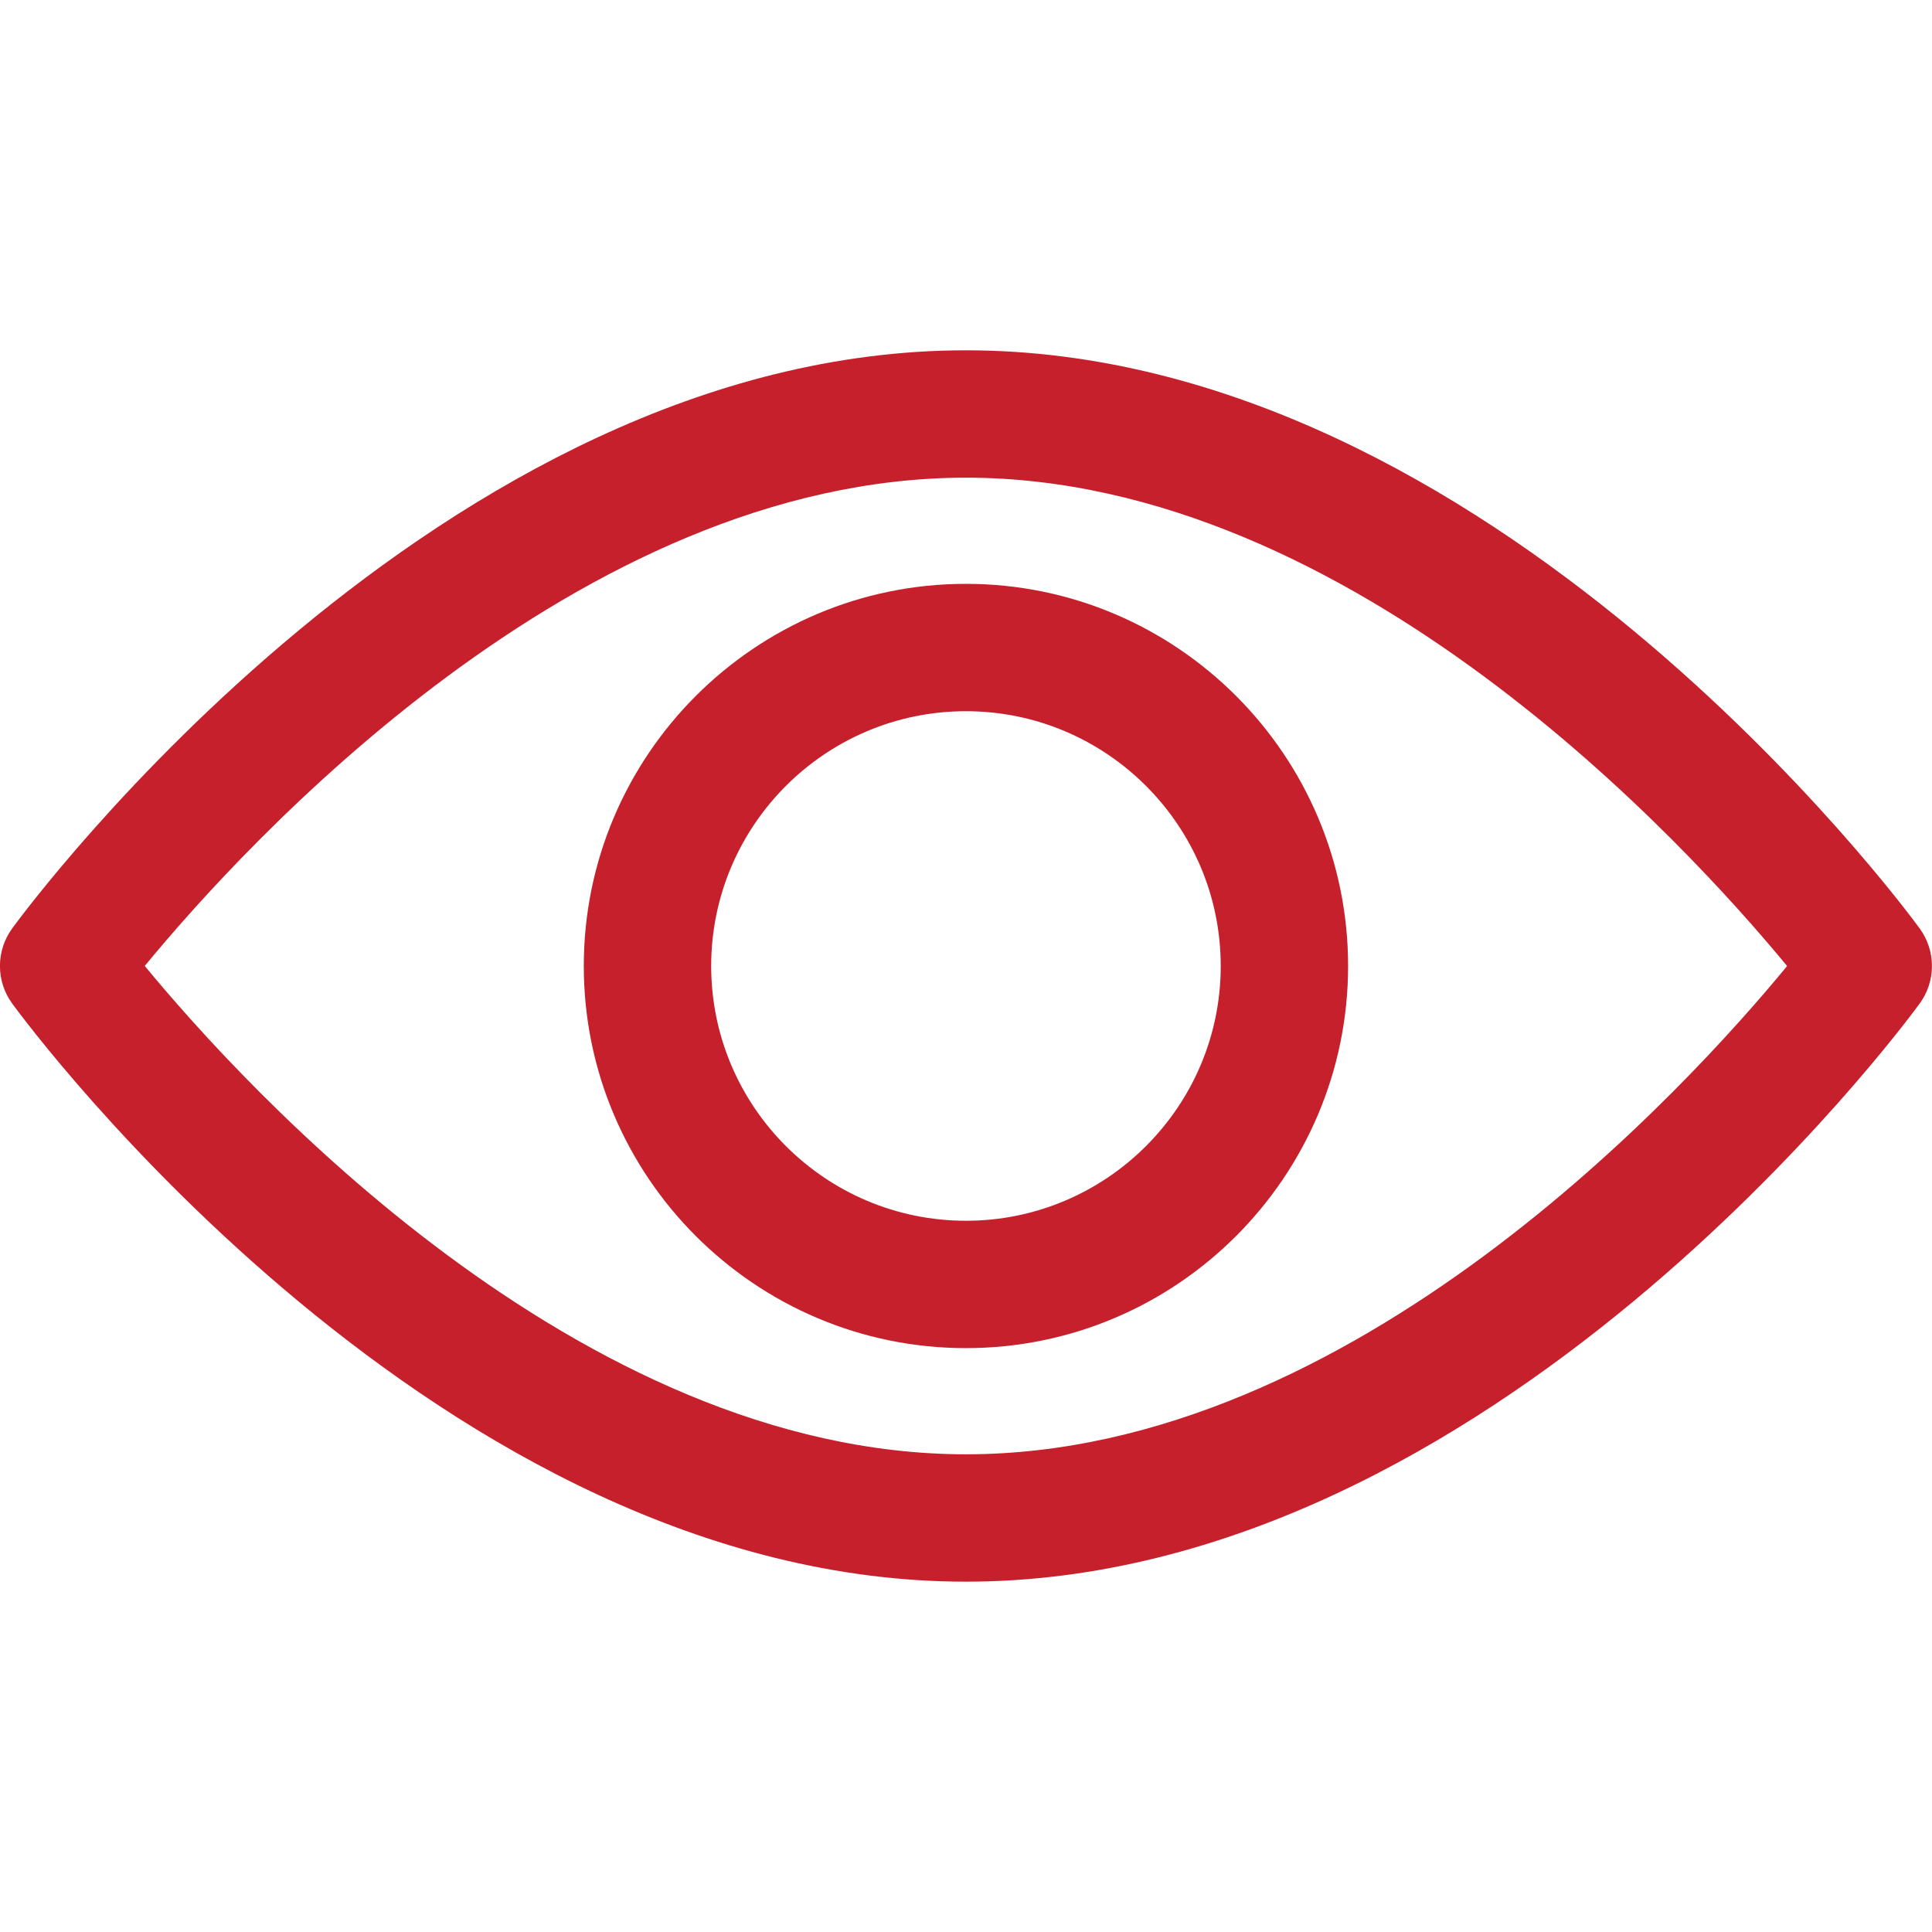 <?xml version="1.0" encoding="UTF-8"?> <svg xmlns="http://www.w3.org/2000/svg" width="66" height="66" viewBox="0 0 66 66" fill="none"> <g clip-path="url(#clip0_51_1659)"> <path d="M65.578 31.716C64.989 30.909 50.94 11.967 32.998 11.967C15.055 11.967 1.006 30.909 0.417 31.715C0.145 32.088 -0.002 32.538 -0.002 32.999C-0.002 33.461 0.145 33.91 0.417 34.283C1.006 35.09 15.055 54.032 32.998 54.032C50.94 54.032 64.989 35.09 65.578 34.284C65.851 33.911 65.998 33.462 65.998 33C65.998 32.538 65.851 32.088 65.578 31.716ZM32.998 49.681C19.781 49.681 8.334 37.108 4.945 32.998C8.33 28.884 19.753 16.318 32.998 16.318C46.214 16.318 57.66 28.889 61.05 33.001C57.666 37.115 46.243 49.681 32.998 49.681Z" fill="#C6202C"></path> <path d="M32.998 19.945C25.8 19.945 19.943 25.801 19.943 33C19.943 40.198 25.8 46.054 32.998 46.054C40.197 46.054 46.053 40.198 46.053 33C46.053 25.801 40.197 19.945 32.998 19.945ZM32.998 41.703C28.199 41.703 24.295 37.799 24.295 33C24.295 28.201 28.199 24.296 32.998 24.296C37.797 24.296 41.702 28.201 41.702 33C41.702 37.799 37.797 41.703 32.998 41.703Z" fill="#C6202C"></path> </g> <defs> <clipPath id="clip0_51_1659"> <rect width="66" height="66" fill="white"></rect> </clipPath> </defs> </svg> 